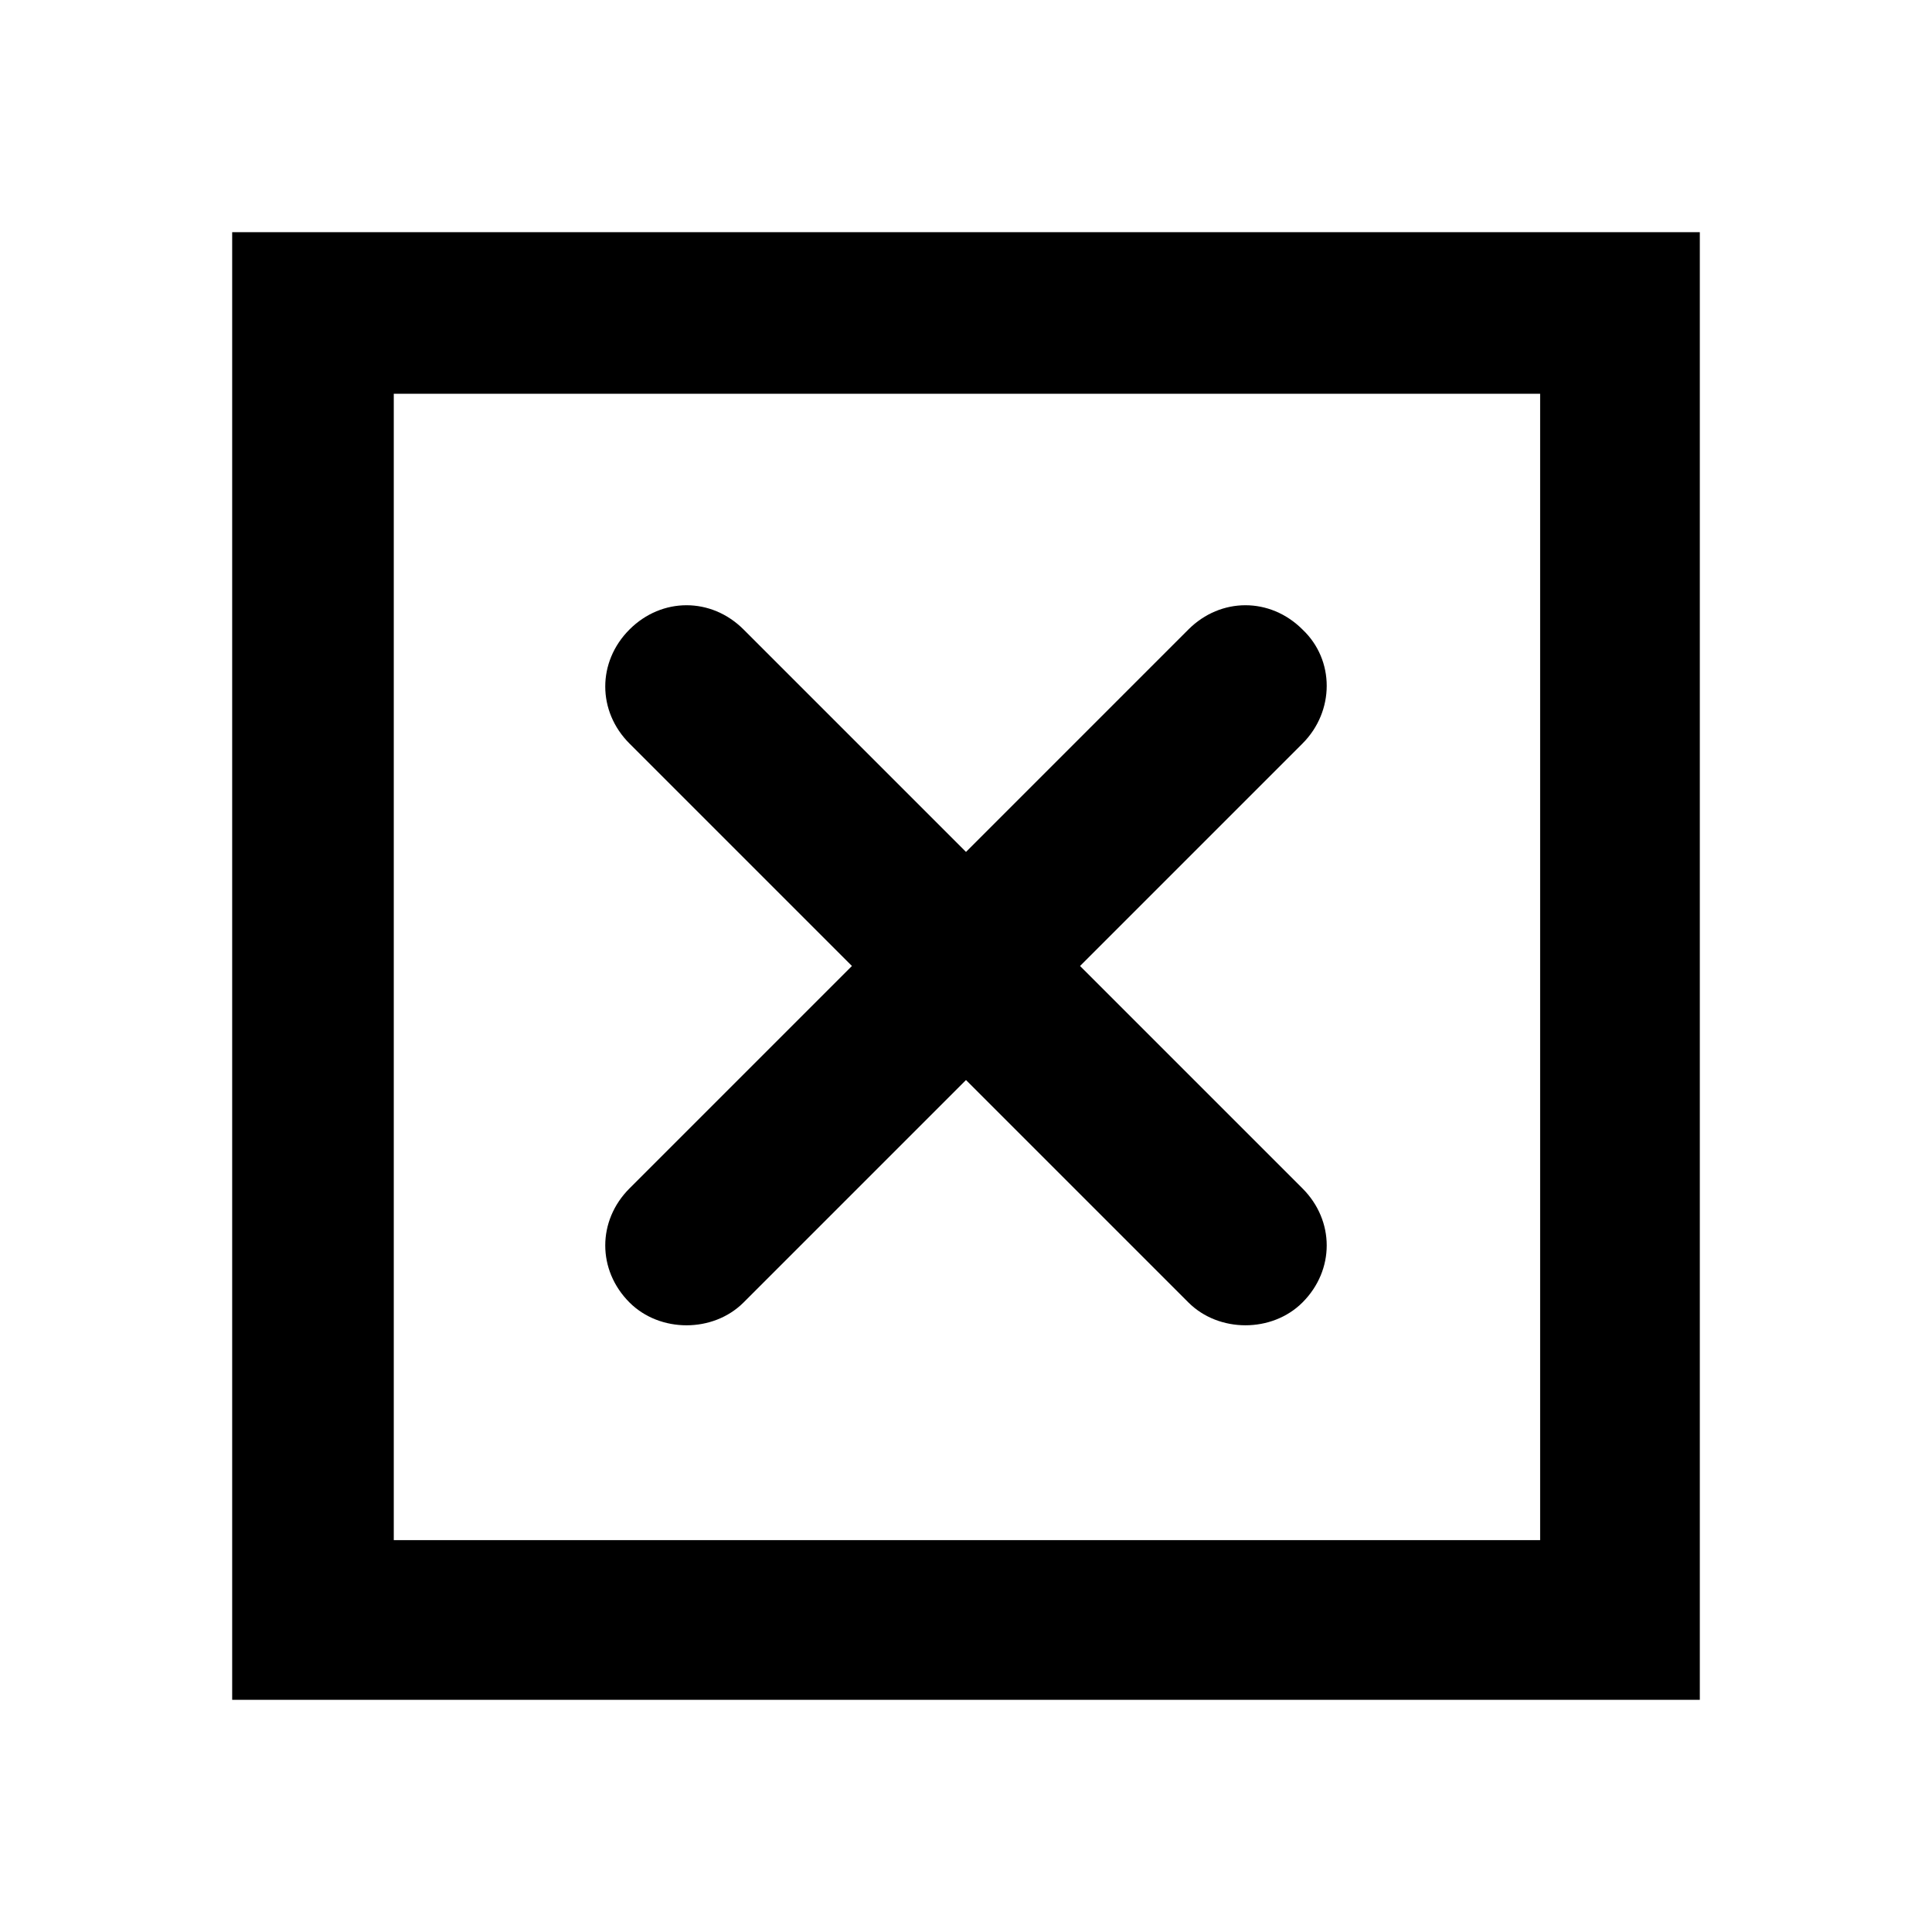 <?xml version="1.0" encoding="UTF-8"?>
<!-- Uploaded to: ICON Repo, www.iconrepo.com, Generator: ICON Repo Mixer Tools -->
<svg fill="#000000" width="800px" height="800px" version="1.1" viewBox="144 144 512 512" xmlns="http://www.w3.org/2000/svg">
 <g>
  <path d="m205.53 594.47h388.94v-388.94h-388.94zm42.824-346.12h303.8v303.8h-303.8z"/>
  <path d="m489.17 310.82c-8.566-8.566-21.664-8.566-30.23 0l-58.941 58.945-58.945-58.945c-8.566-8.566-21.664-8.566-30.23 0-8.566 8.566-8.566 21.664 0 30.23l58.945 58.945-58.945 58.945c-8.566 8.566-8.566 21.664 0 30.23 4.031 4.031 9.574 6.047 15.113 6.047 5.543 0 11.082-2.016 15.113-6.047l58.949-58.949 58.945 58.945c4.031 4.031 9.574 6.047 15.113 6.047 5.543 0 11.082-2.016 15.113-6.047 8.566-8.566 8.566-21.664 0-30.23l-58.945-58.941 58.945-58.945c8.566-8.566 8.566-22.168 0-30.23z"/>
 </g>
</svg>